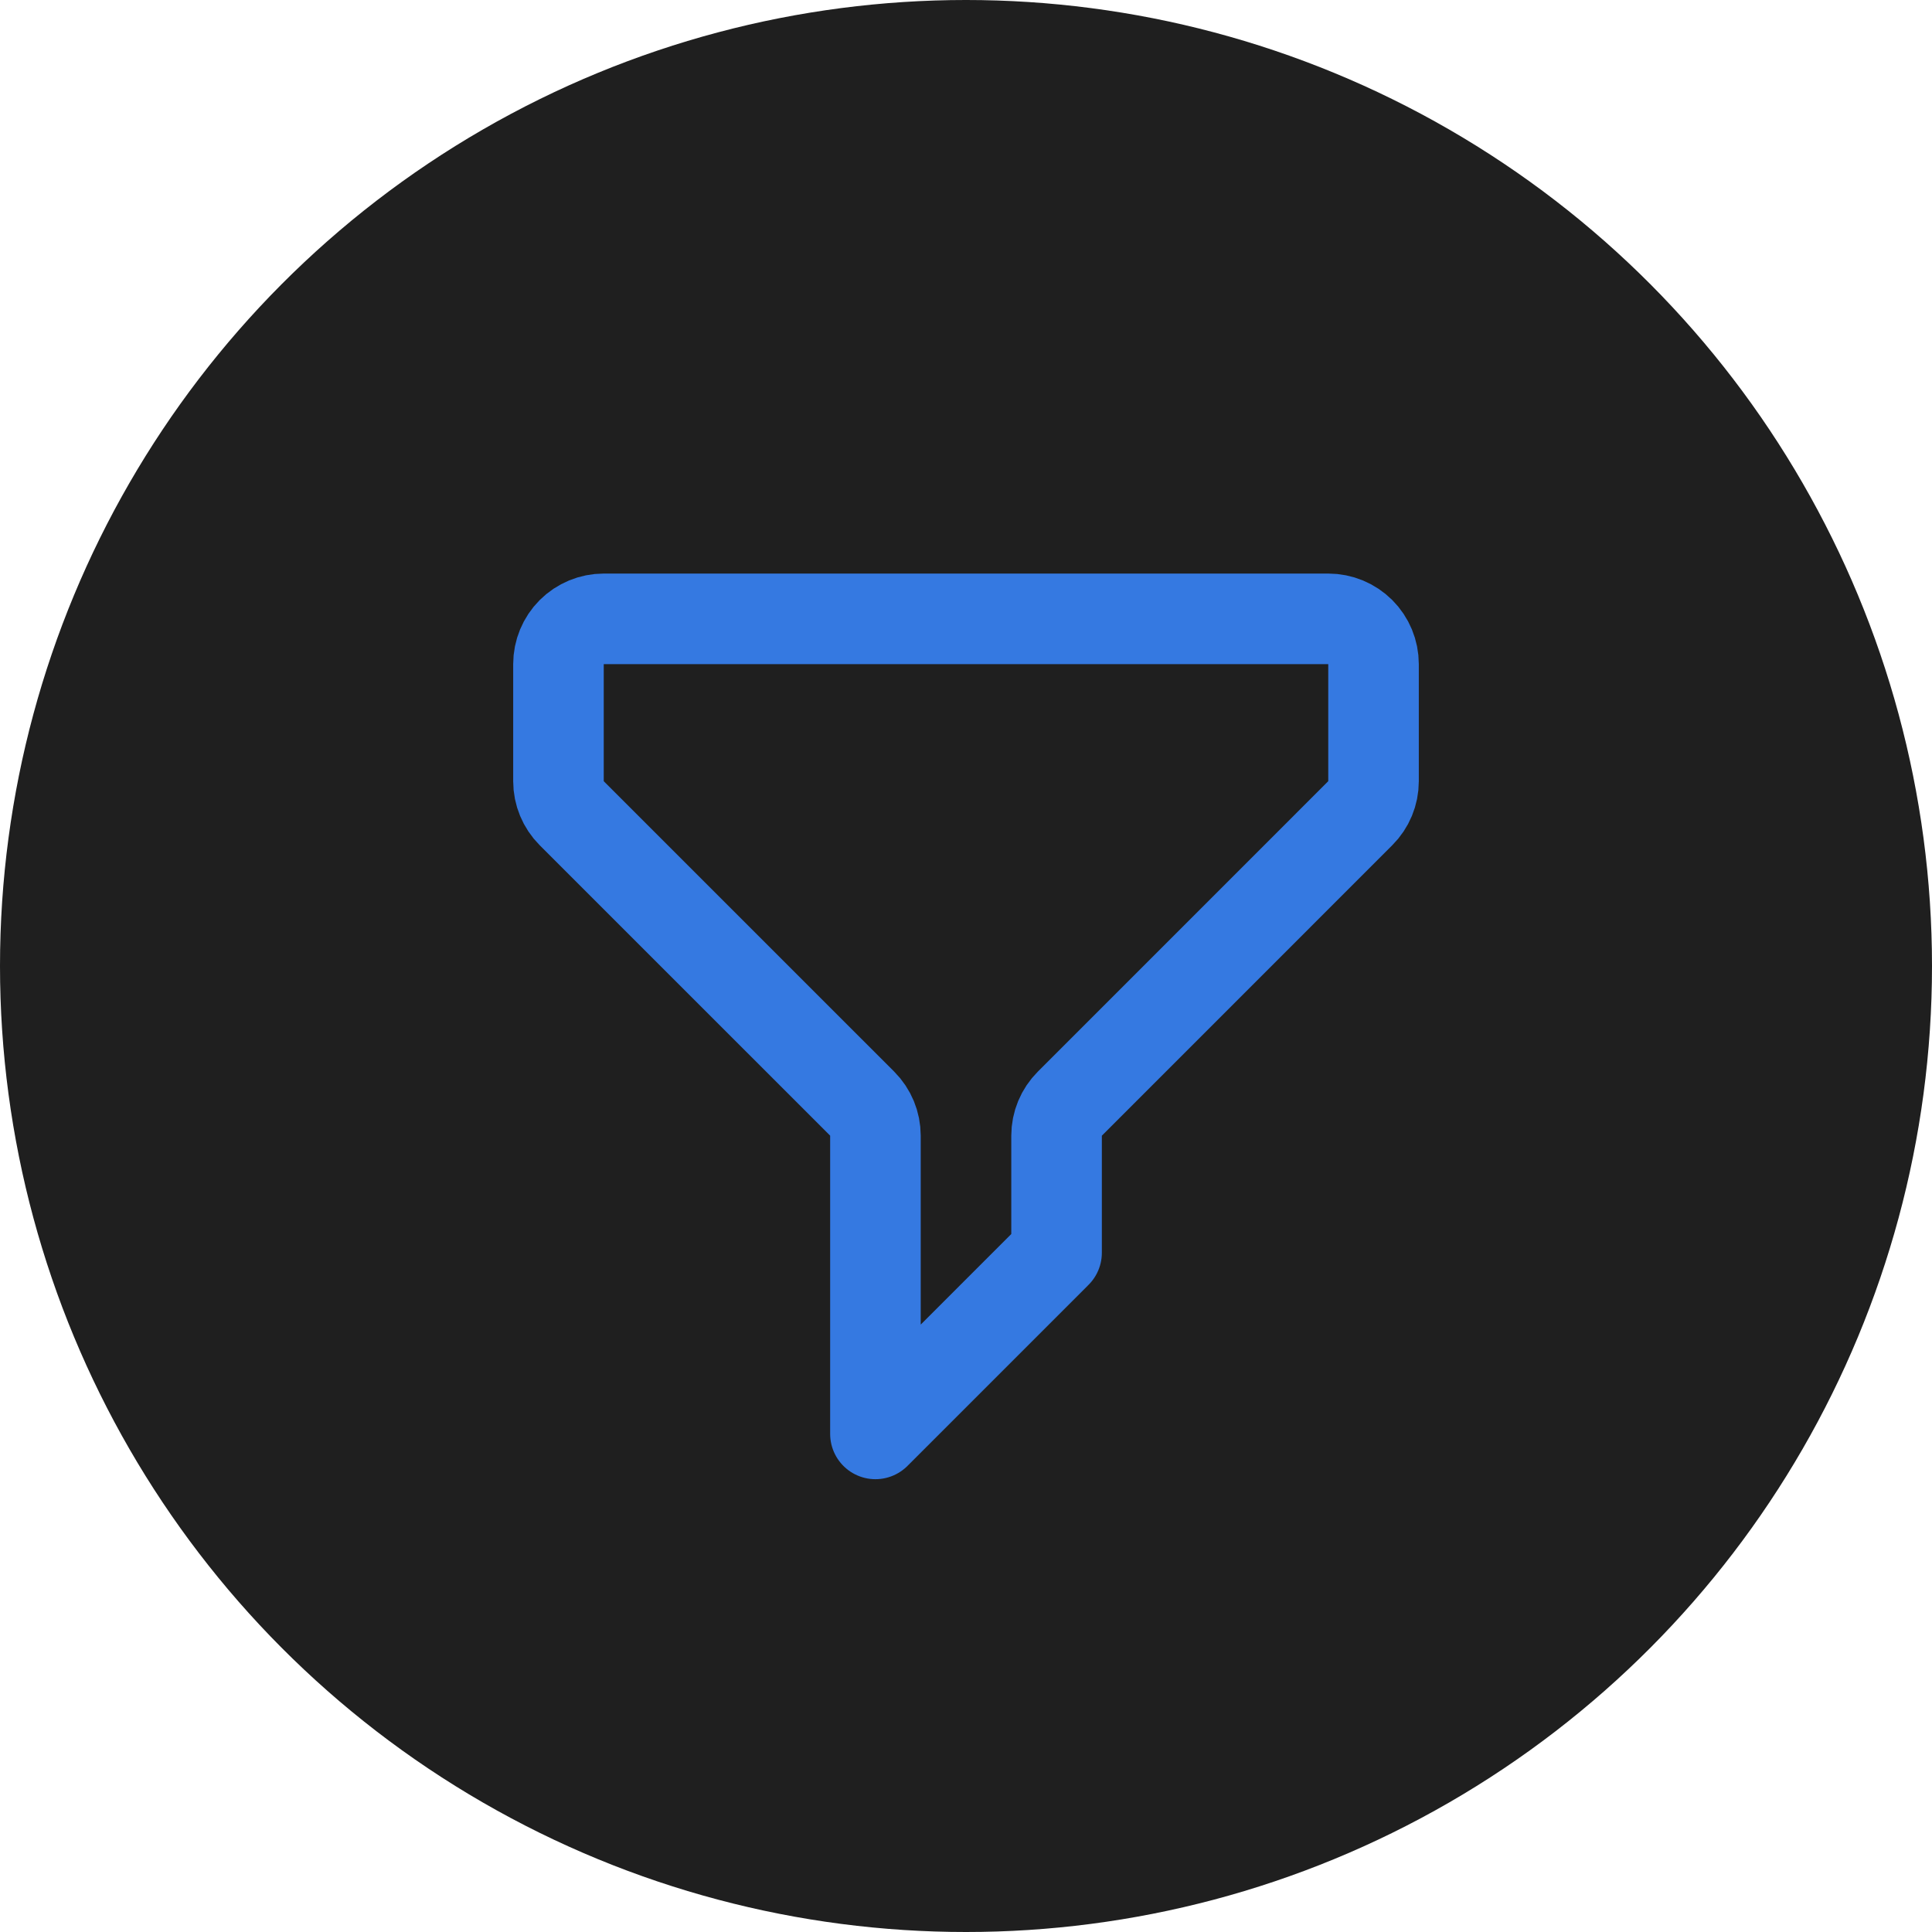 <svg width="64" height="64" viewBox="0 0 64 64" fill="none" xmlns="http://www.w3.org/2000/svg">
<circle cx="32" cy="32" r="32" fill="#1F1F1F"/>
<path d="M18.939 20.939C18.658 21.221 18.5 21.602 18.5 22V25.879C18.5 26.277 18.658 26.658 18.939 26.939L28.561 36.56C28.842 36.842 29 37.223 29 37.621V47.5L35 41.5V37.621C35 37.223 35.158 36.842 35.44 36.56L45.06 26.939C45.342 26.658 45.5 26.277 45.5 25.879V22C45.5 21.602 45.342 21.221 45.061 20.939C44.779 20.658 44.398 20.5 44 20.5H20C19.602 20.5 19.221 20.658 18.939 20.939Z" stroke="#3579E1" stroke-width="3" stroke-linecap="round" stroke-linejoin="round"/>
</svg>
